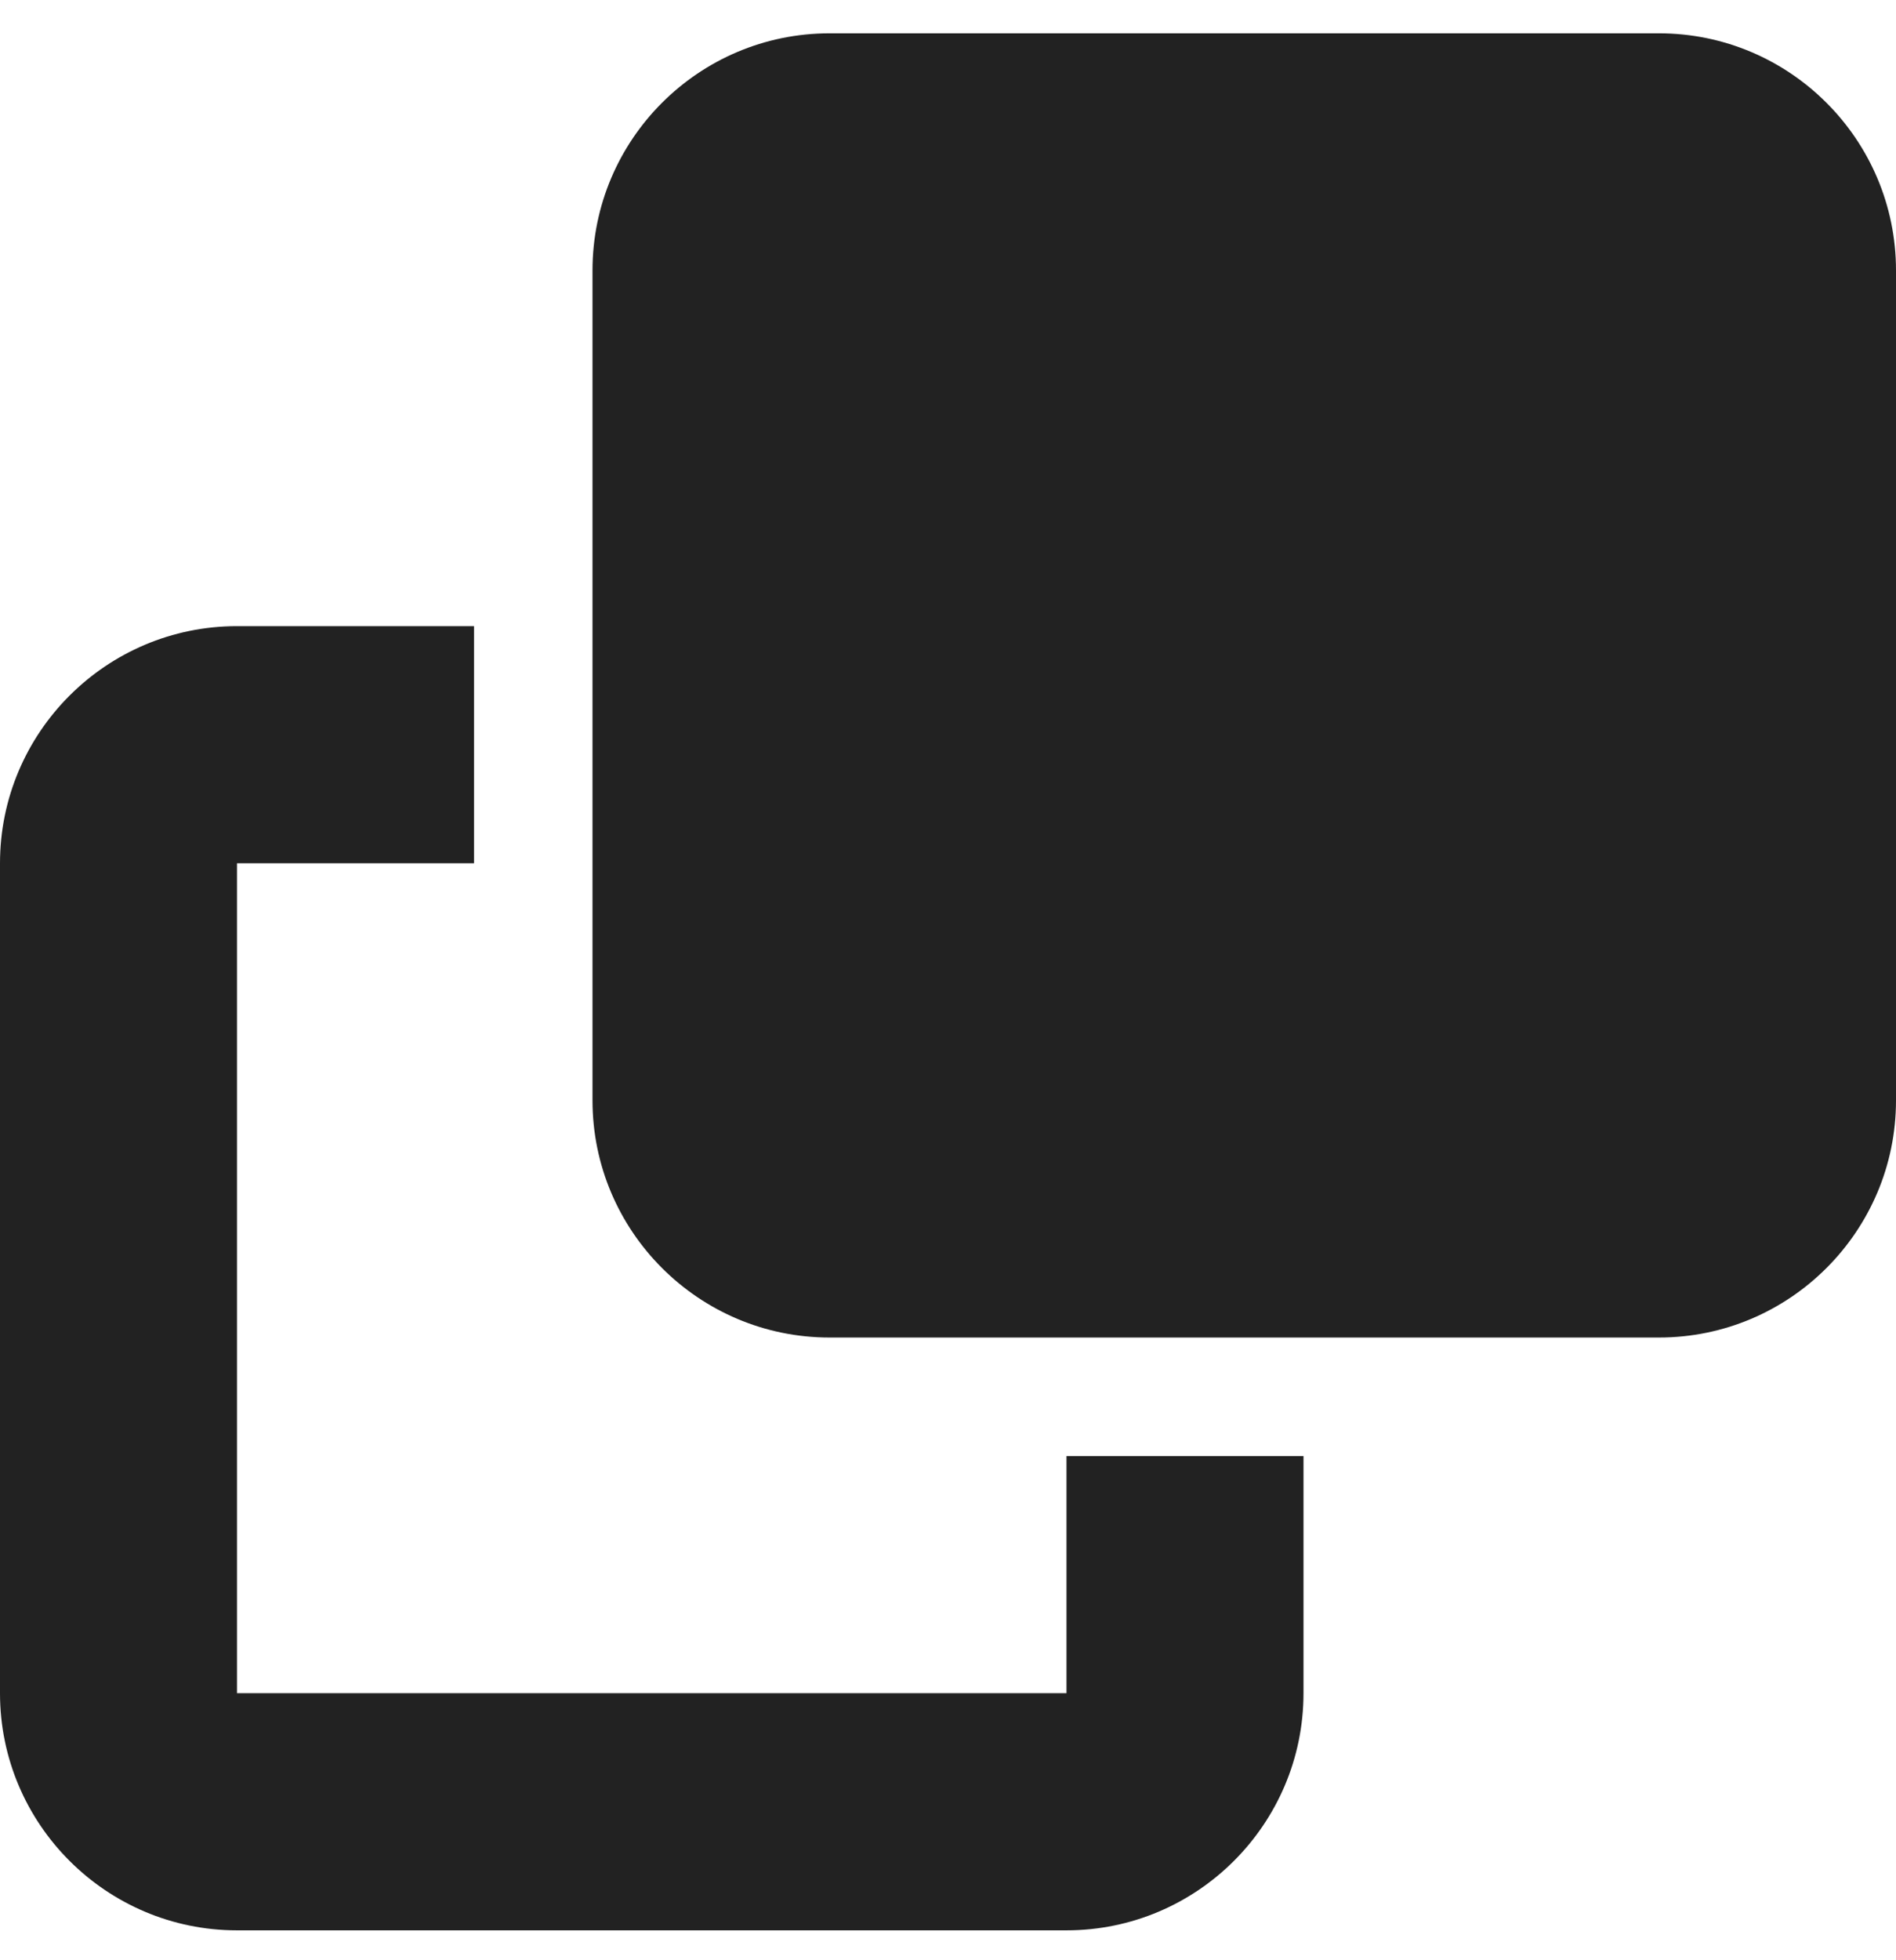 <svg xmlns="http://www.w3.org/2000/svg" width="30" height="31" viewBox="0 0 30 31" fill="none"><path d="M16.875 26.777H3.75V13.652H7.5V9.902H3.75C1.682 9.902 0 11.584 0 13.652V26.777C0 28.845 1.682 30.527 3.75 30.527H16.875C18.943 30.527 20.625 28.845 20.625 26.777V23.027H16.875V26.777ZM13.125 21.152H26.25C28.318 21.152 30 19.47 30 17.402V4.277C30 2.208 28.318 0.527 26.25 0.527H13.125C11.057 0.527 9.375 2.208 9.375 4.277V17.402C9.375 19.47 11.057 21.152 13.125 21.152Z" fill="#222222"></path></svg>